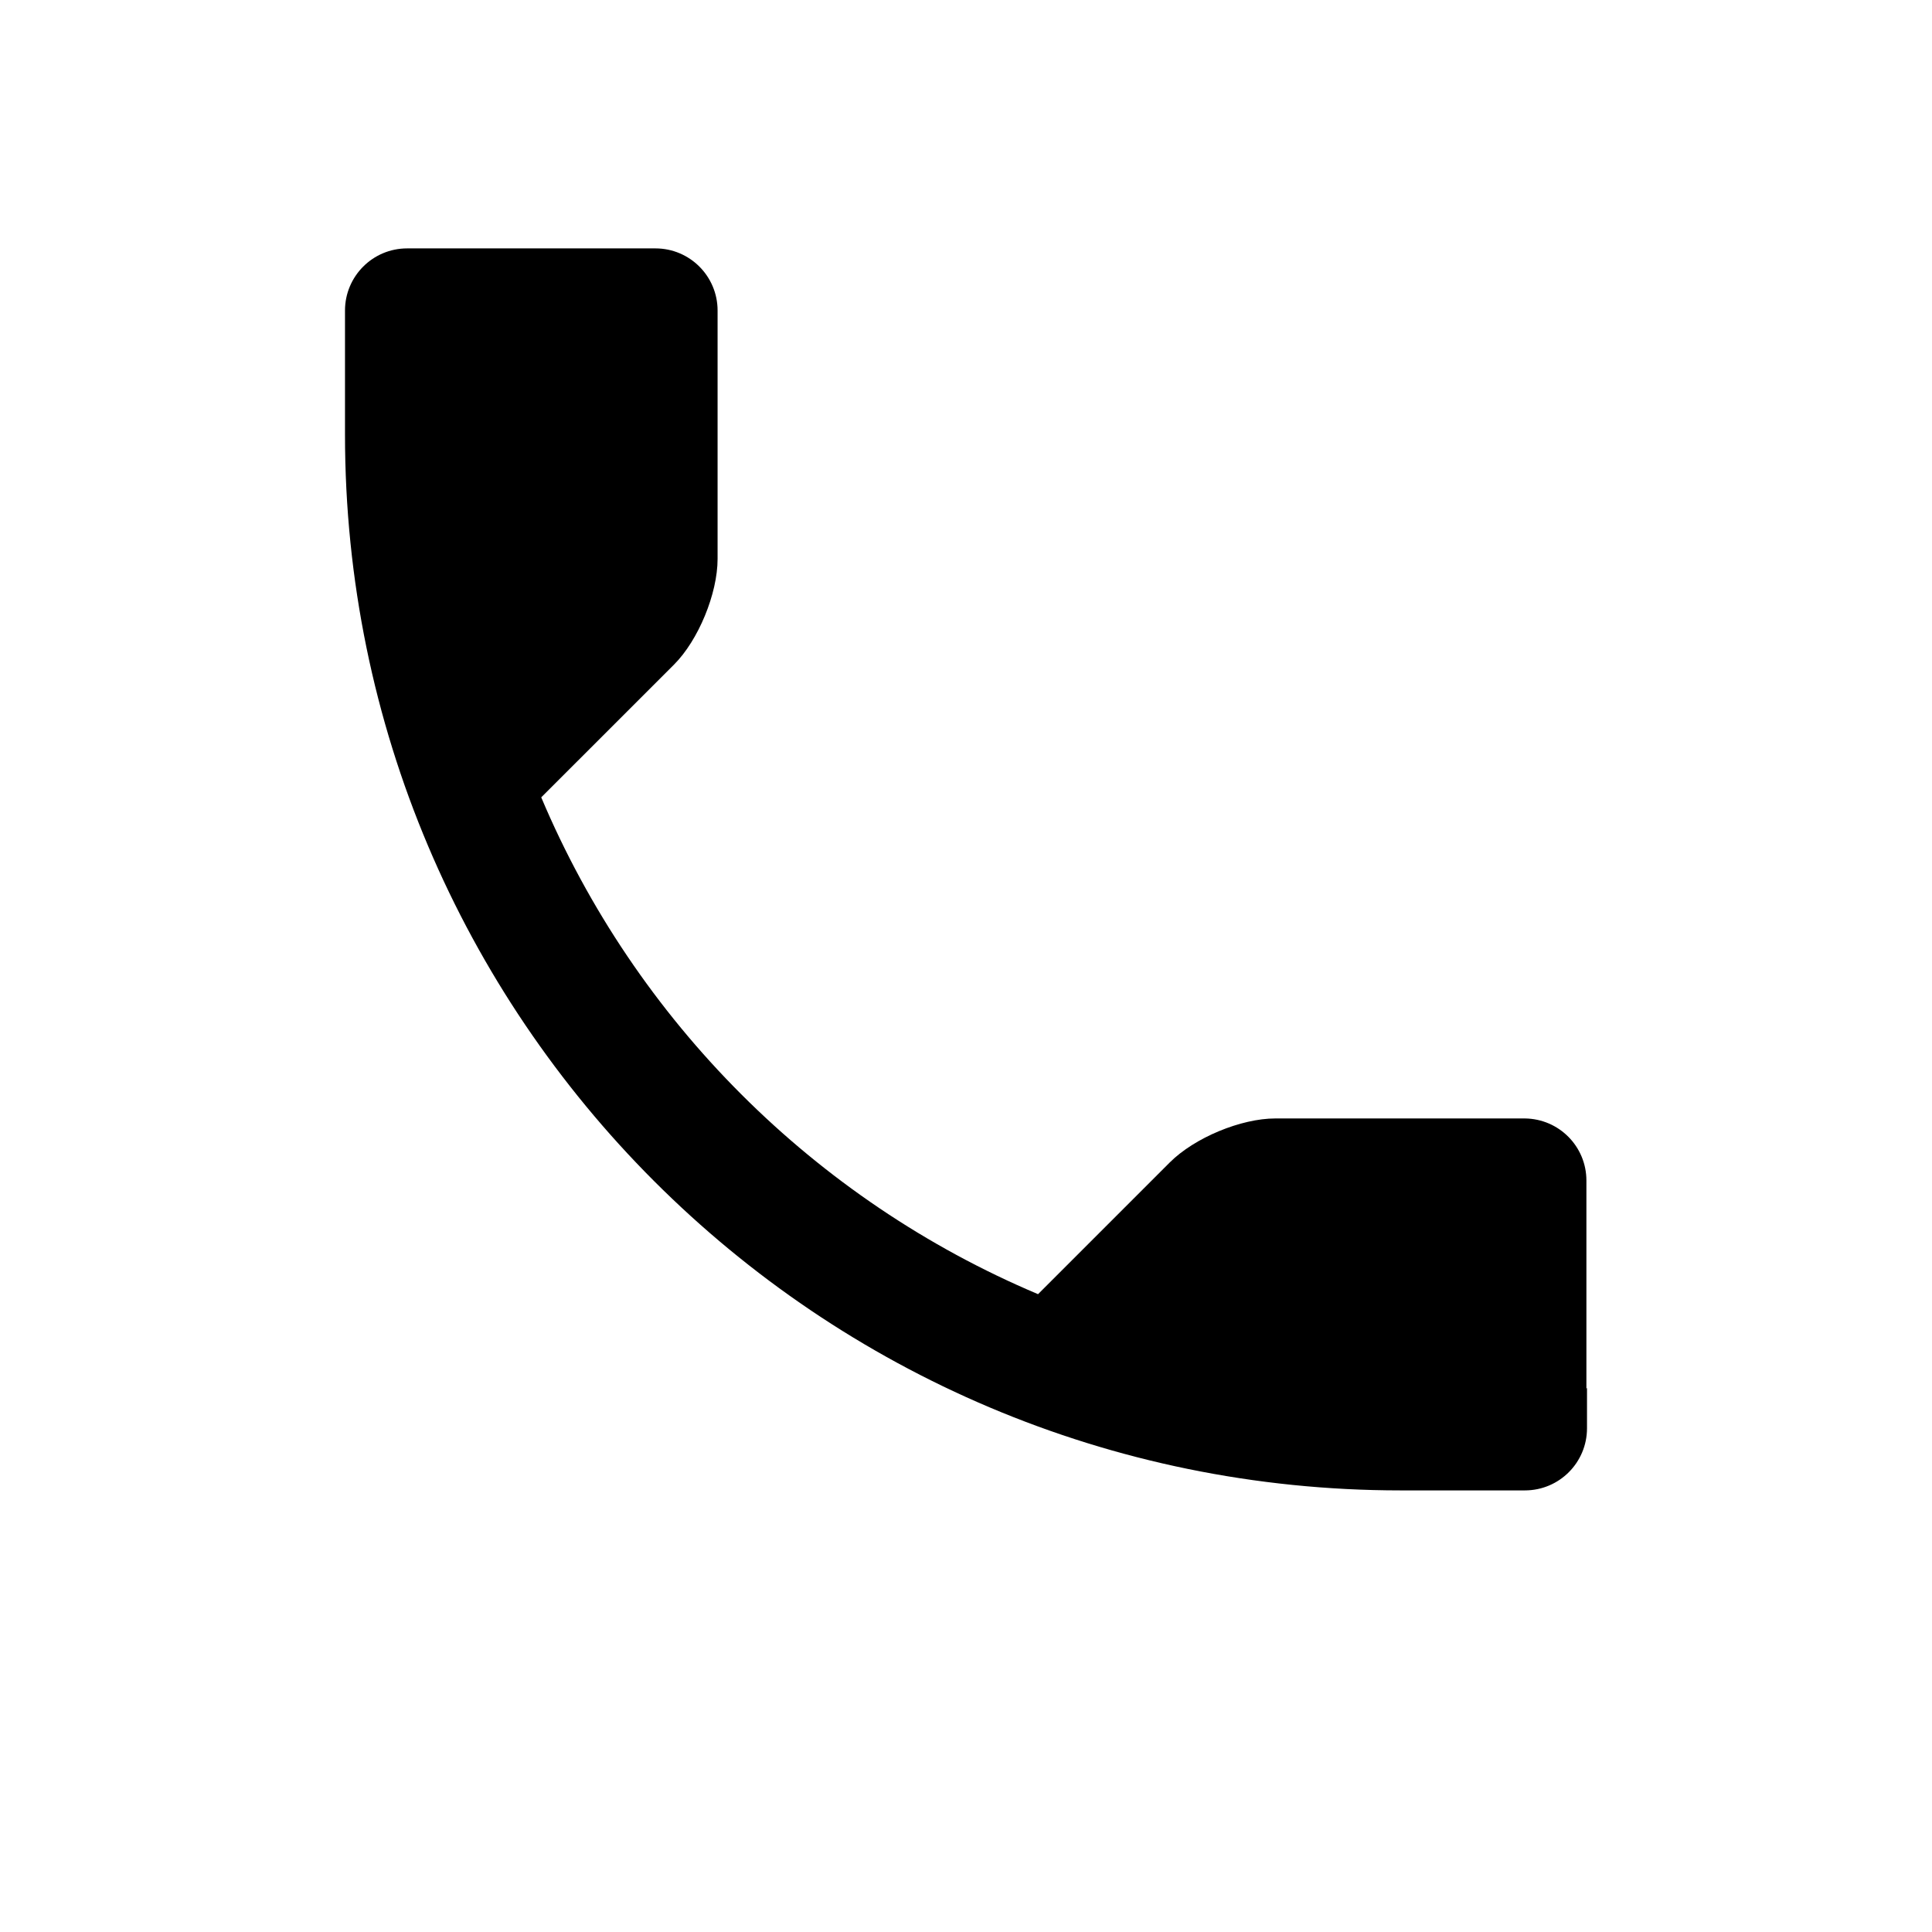 ﻿<?xml version="1.0" encoding="utf-8"?>
<!-- Generator: Adobe Illustrator 15.1.0, SVG Export Plug-In . SVG Version: 6.00 Build 0)  -->
<!DOCTYPE svg PUBLIC "-//W3C//DTD SVG 1.1//EN" "http://www.w3.org/Graphics/SVG/1.1/DTD/svg11.dtd">
<svg version="1.1" id="圖層_2" xmlns="http://www.w3.org/2000/svg" xmlns:xlink="http://www.w3.org/1999/xlink" x="0px" y="0px"
	 width="100px" height="100px" viewBox="0 0 100 100" enable-background="new 0 0 100 100" xml:space="preserve">
<path fill="#000000" d="M82.143,71.838v2.089c0,1.775-1.437,3.216-3.216,3.216h-6.428c-30.177,0-54.642-24.463-54.642-54.642v-6.428
	c0-1.775,1.439-3.216,3.214-3.216h12.857c1.775,0,3.214,1.44,3.214,3.216v12.856c0,1.799-0.996,4.209-2.25,5.465l-6.878,6.877
	C32.9,52.844,42.158,62.102,53.729,66.986l6.814-6.814c1.287-1.287,3.693-2.281,5.466-2.281h12.918
	c1.767,0.019,3.185,1.451,3.185,3.213v10.771L82.143,71.838z"/>
</svg>
